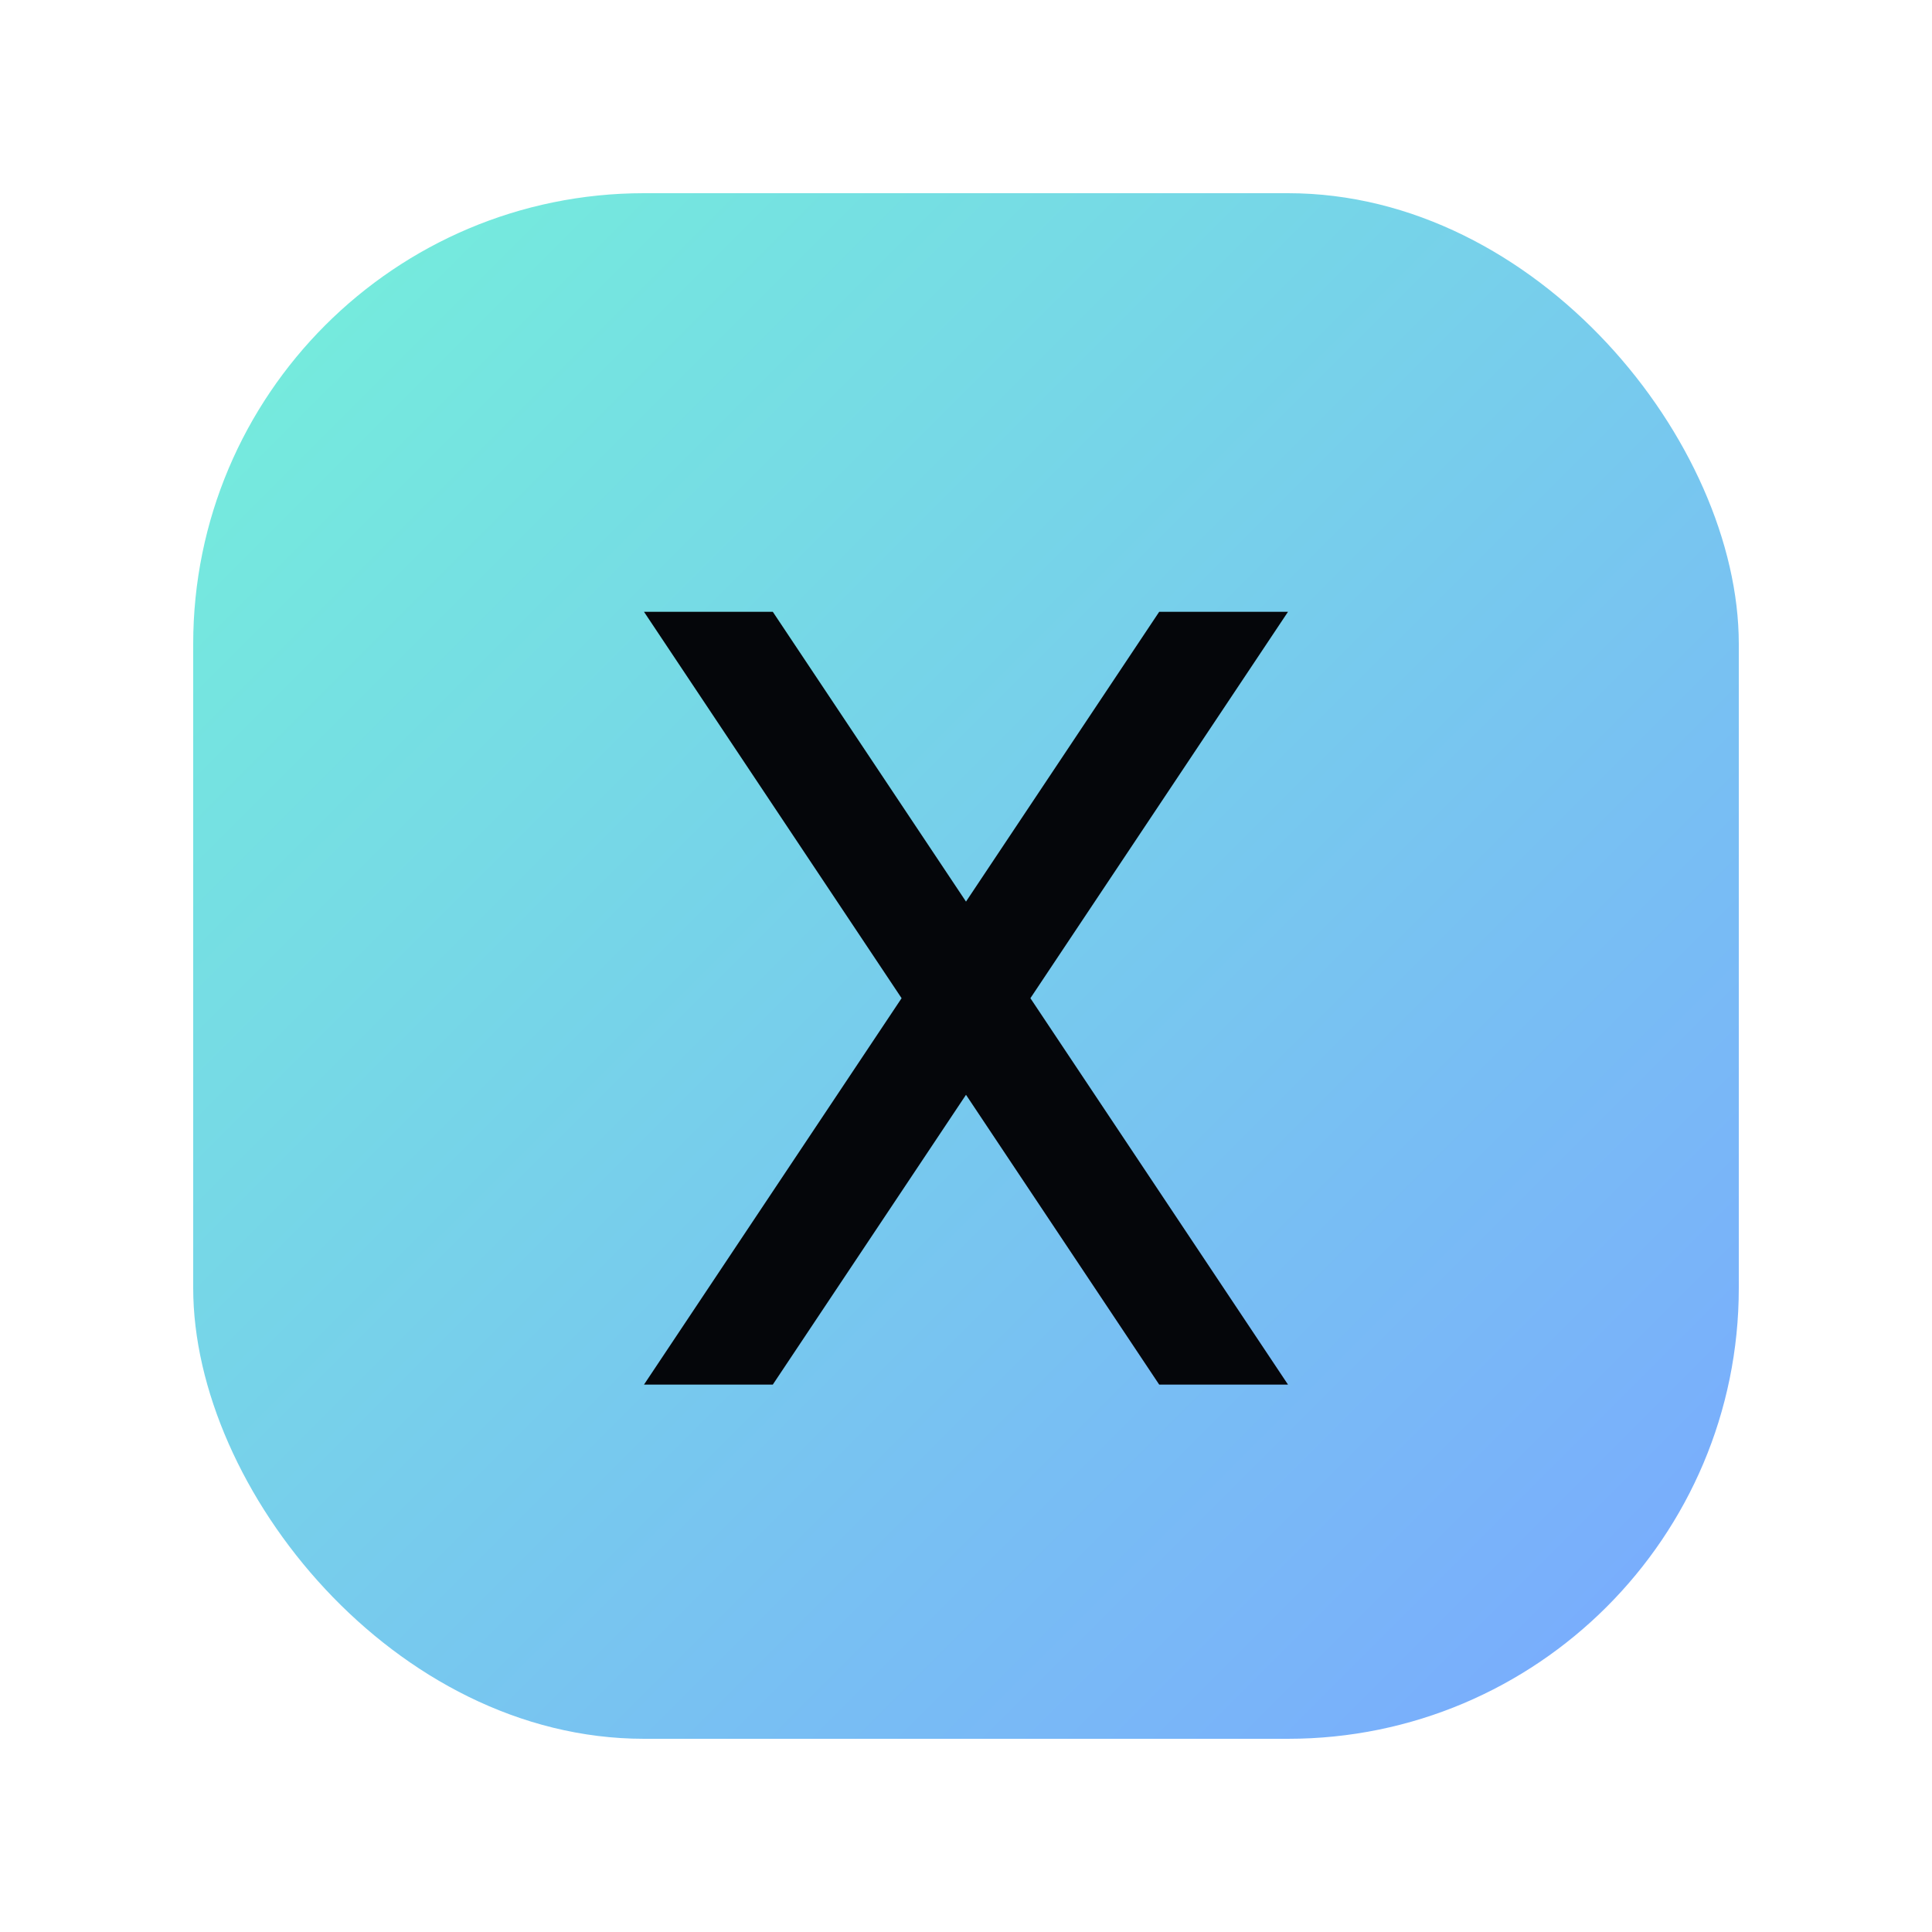 <svg width="120" height="120" viewBox="0 0 120 120" fill="none" xmlns="http://www.w3.org/2000/svg">
  <defs>
    <linearGradient id="xl" x1="0" y1="0" x2="1" y2="1">
      <stop offset="0%" stop-color="#74F0DA"/>
      <stop offset="100%" stop-color="#7AA8FF"/>
    </linearGradient>
  </defs>
  <rect x="12" y="12" width="96" height="96" rx="28" fill="url(#xl)"/>
  <path d="M40 38h8l12 18 12-18h8l-16 24 16 24h-8L60 68 48 86h-8l16-24-16-24z" fill="#05060A"/>
</svg>
